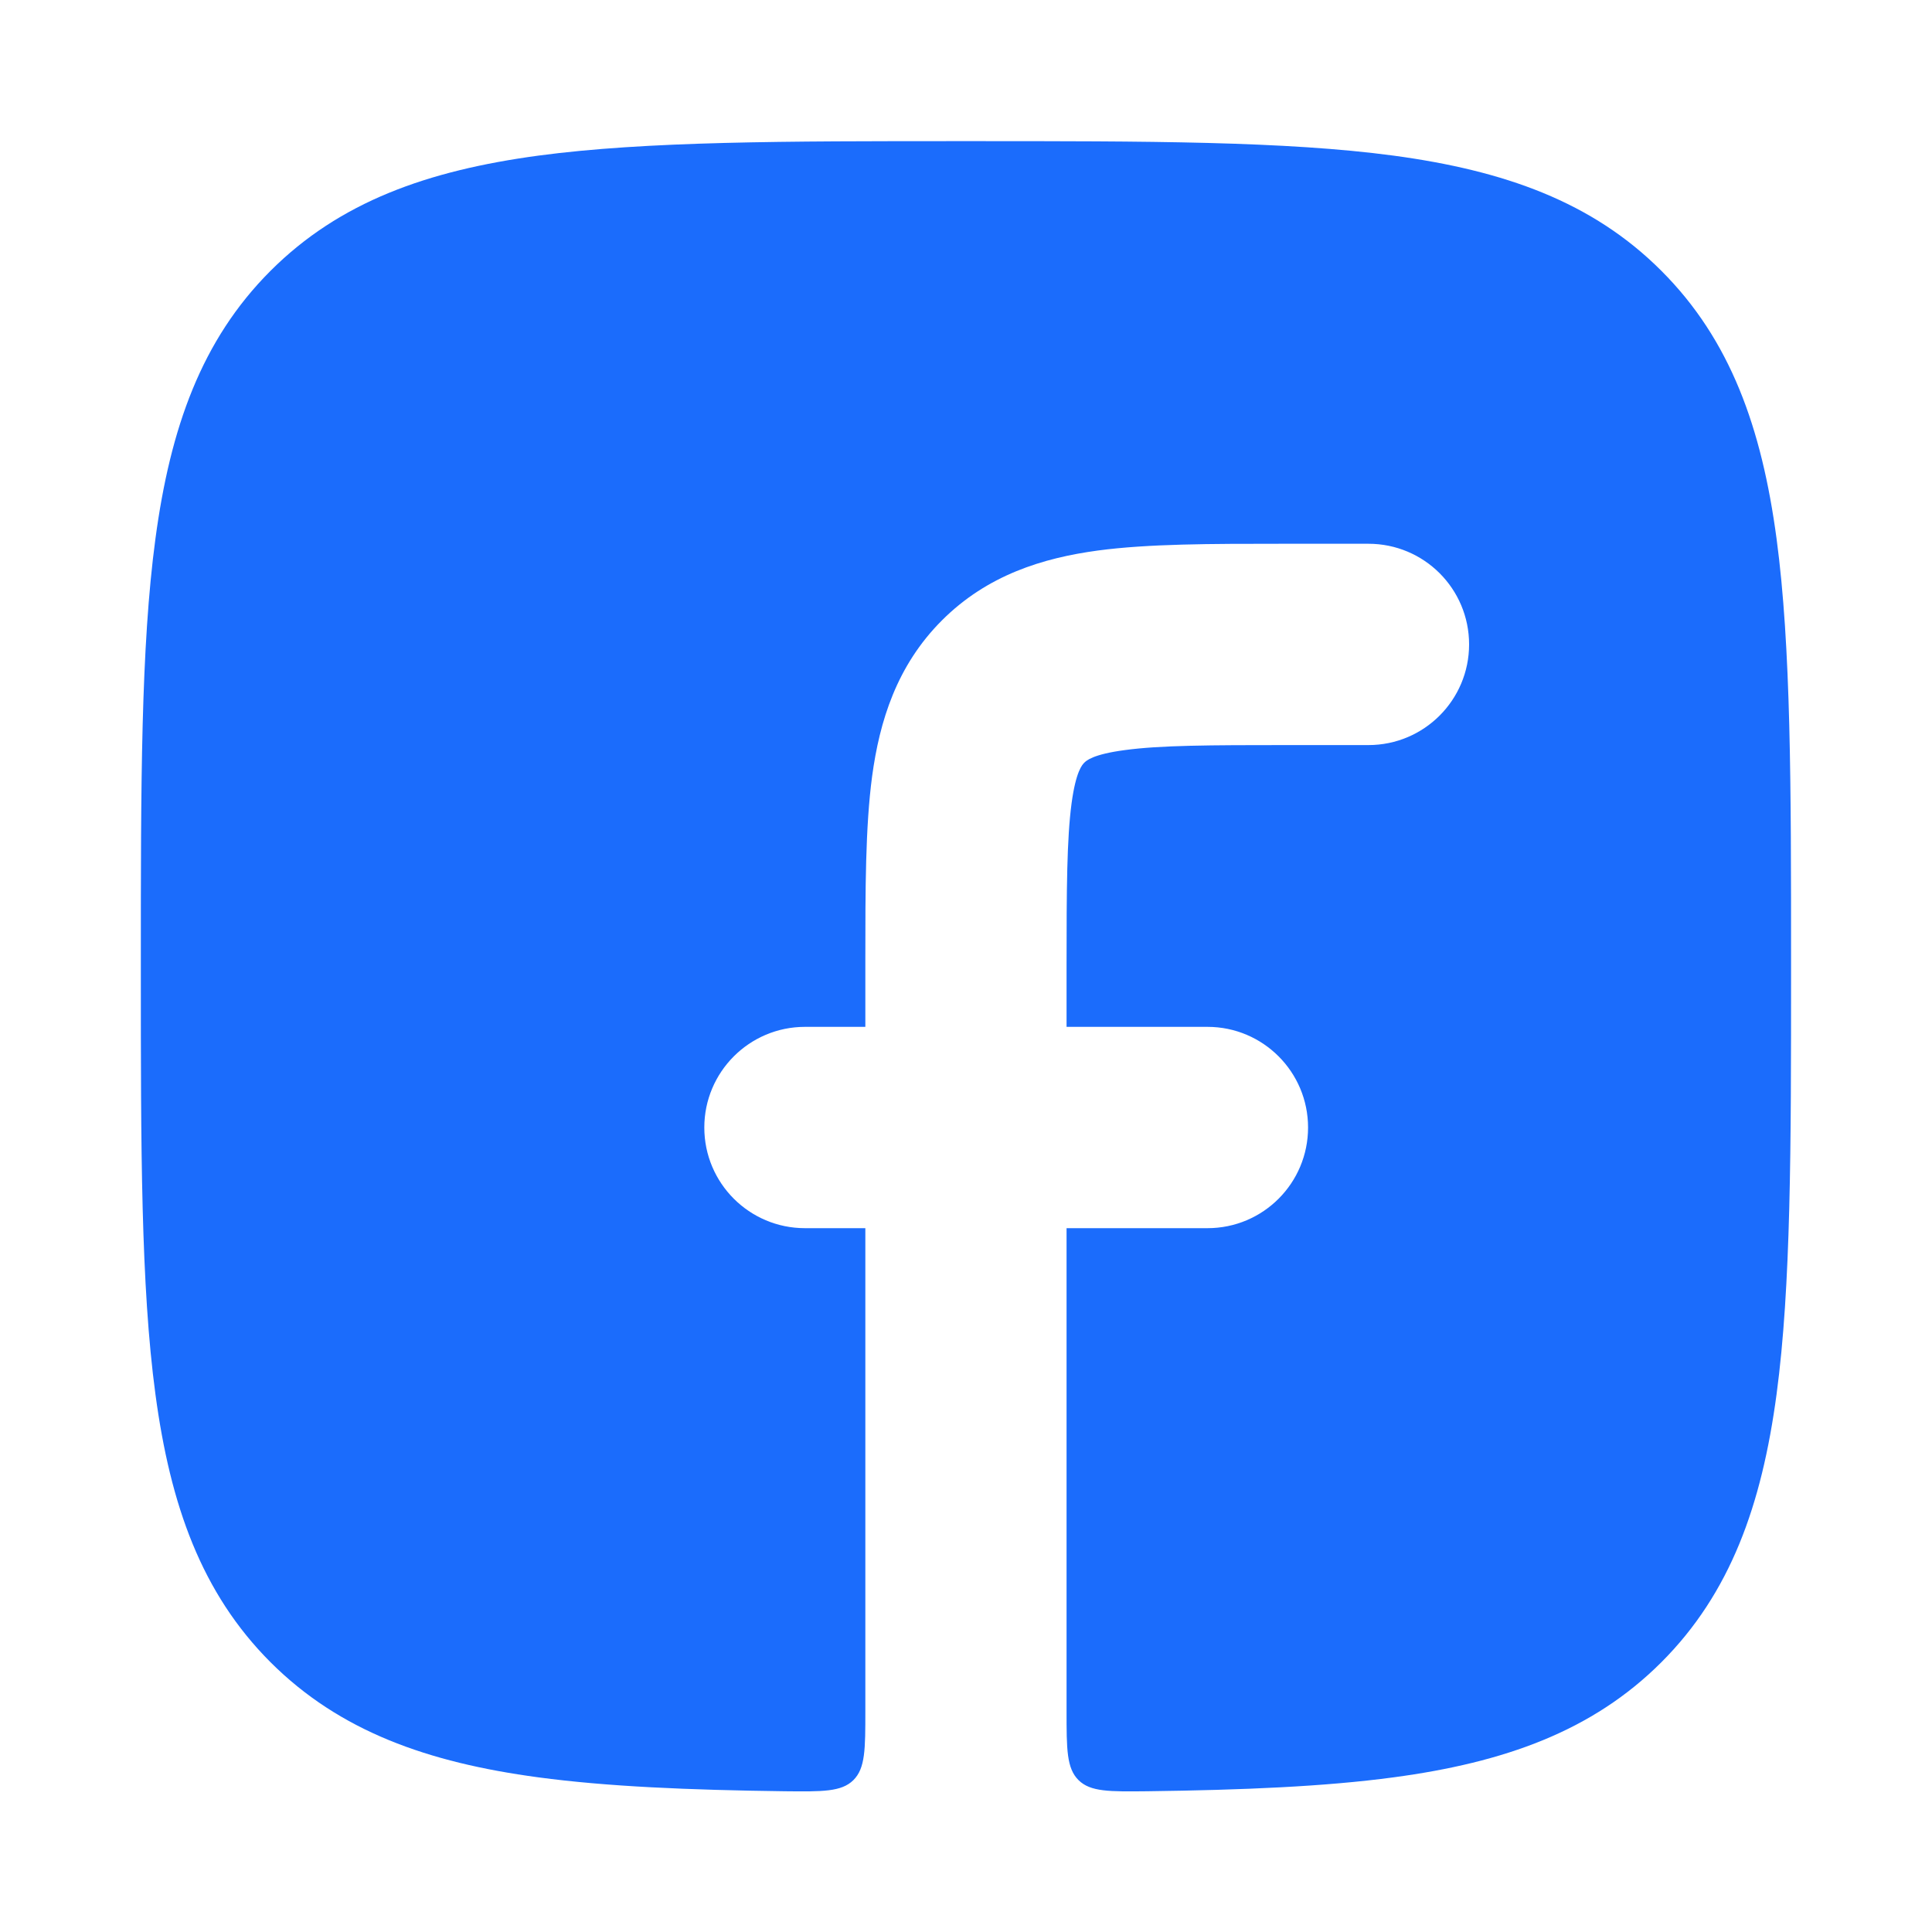 <svg width="20" height="20" viewBox="0 0 20 20" fill="none" xmlns="http://www.w3.org/2000/svg">
<path d="M13.268 5.629C12.538 5.629 11.889 5.629 11.365 5.699C10.796 5.776 10.221 5.952 9.751 6.422C9.281 6.892 9.105 7.468 9.028 8.037C8.958 8.561 8.958 9.21 8.958 9.94V10.63H8.333C7.758 10.63 7.291 11.097 7.291 11.672C7.291 12.248 7.758 12.714 8.333 12.714H8.958V17.712C8.958 18.108 8.958 18.305 8.834 18.428C8.71 18.55 8.514 18.547 8.122 18.543C7.131 18.53 6.288 18.495 5.573 18.399C4.426 18.245 3.516 17.922 2.8 17.207C2.085 16.491 1.763 15.581 1.609 14.433C1.458 13.313 1.458 11.879 1.458 10.053V9.958C1.458 8.131 1.458 6.697 1.609 5.577C1.763 4.43 2.085 3.519 2.8 2.804C3.516 2.088 4.426 1.766 5.573 1.611C6.693 1.461 8.126 1.461 9.952 1.461H10.047C11.873 1.461 13.307 1.461 14.426 1.611C15.573 1.766 16.484 2.088 17.199 2.804C17.914 3.519 18.237 4.43 18.391 5.577C18.541 6.697 18.541 8.131 18.541 9.958V10.053C18.541 11.879 18.541 13.313 18.391 14.433C18.237 15.581 17.914 16.491 17.199 17.207C16.484 17.922 15.573 18.245 14.426 18.399C13.712 18.495 12.869 18.53 11.877 18.543C11.485 18.547 11.289 18.55 11.165 18.428C11.041 18.305 11.041 18.108 11.041 17.712V12.714H12.5C13.075 12.714 13.541 12.248 13.541 11.672C13.541 11.097 13.075 10.63 12.5 10.63H11.041V10.005C11.041 9.19 11.044 8.683 11.093 8.315C11.138 7.982 11.204 7.917 11.223 7.897L11.224 7.896L11.225 7.895C11.245 7.875 11.311 7.809 11.643 7.765C12.011 7.715 12.518 7.713 13.333 7.713H14.166C14.742 7.713 15.208 7.246 15.208 6.671C15.208 6.095 14.742 5.629 14.166 5.629H13.268Z" fill="#1B6CFC"/>
</svg>
